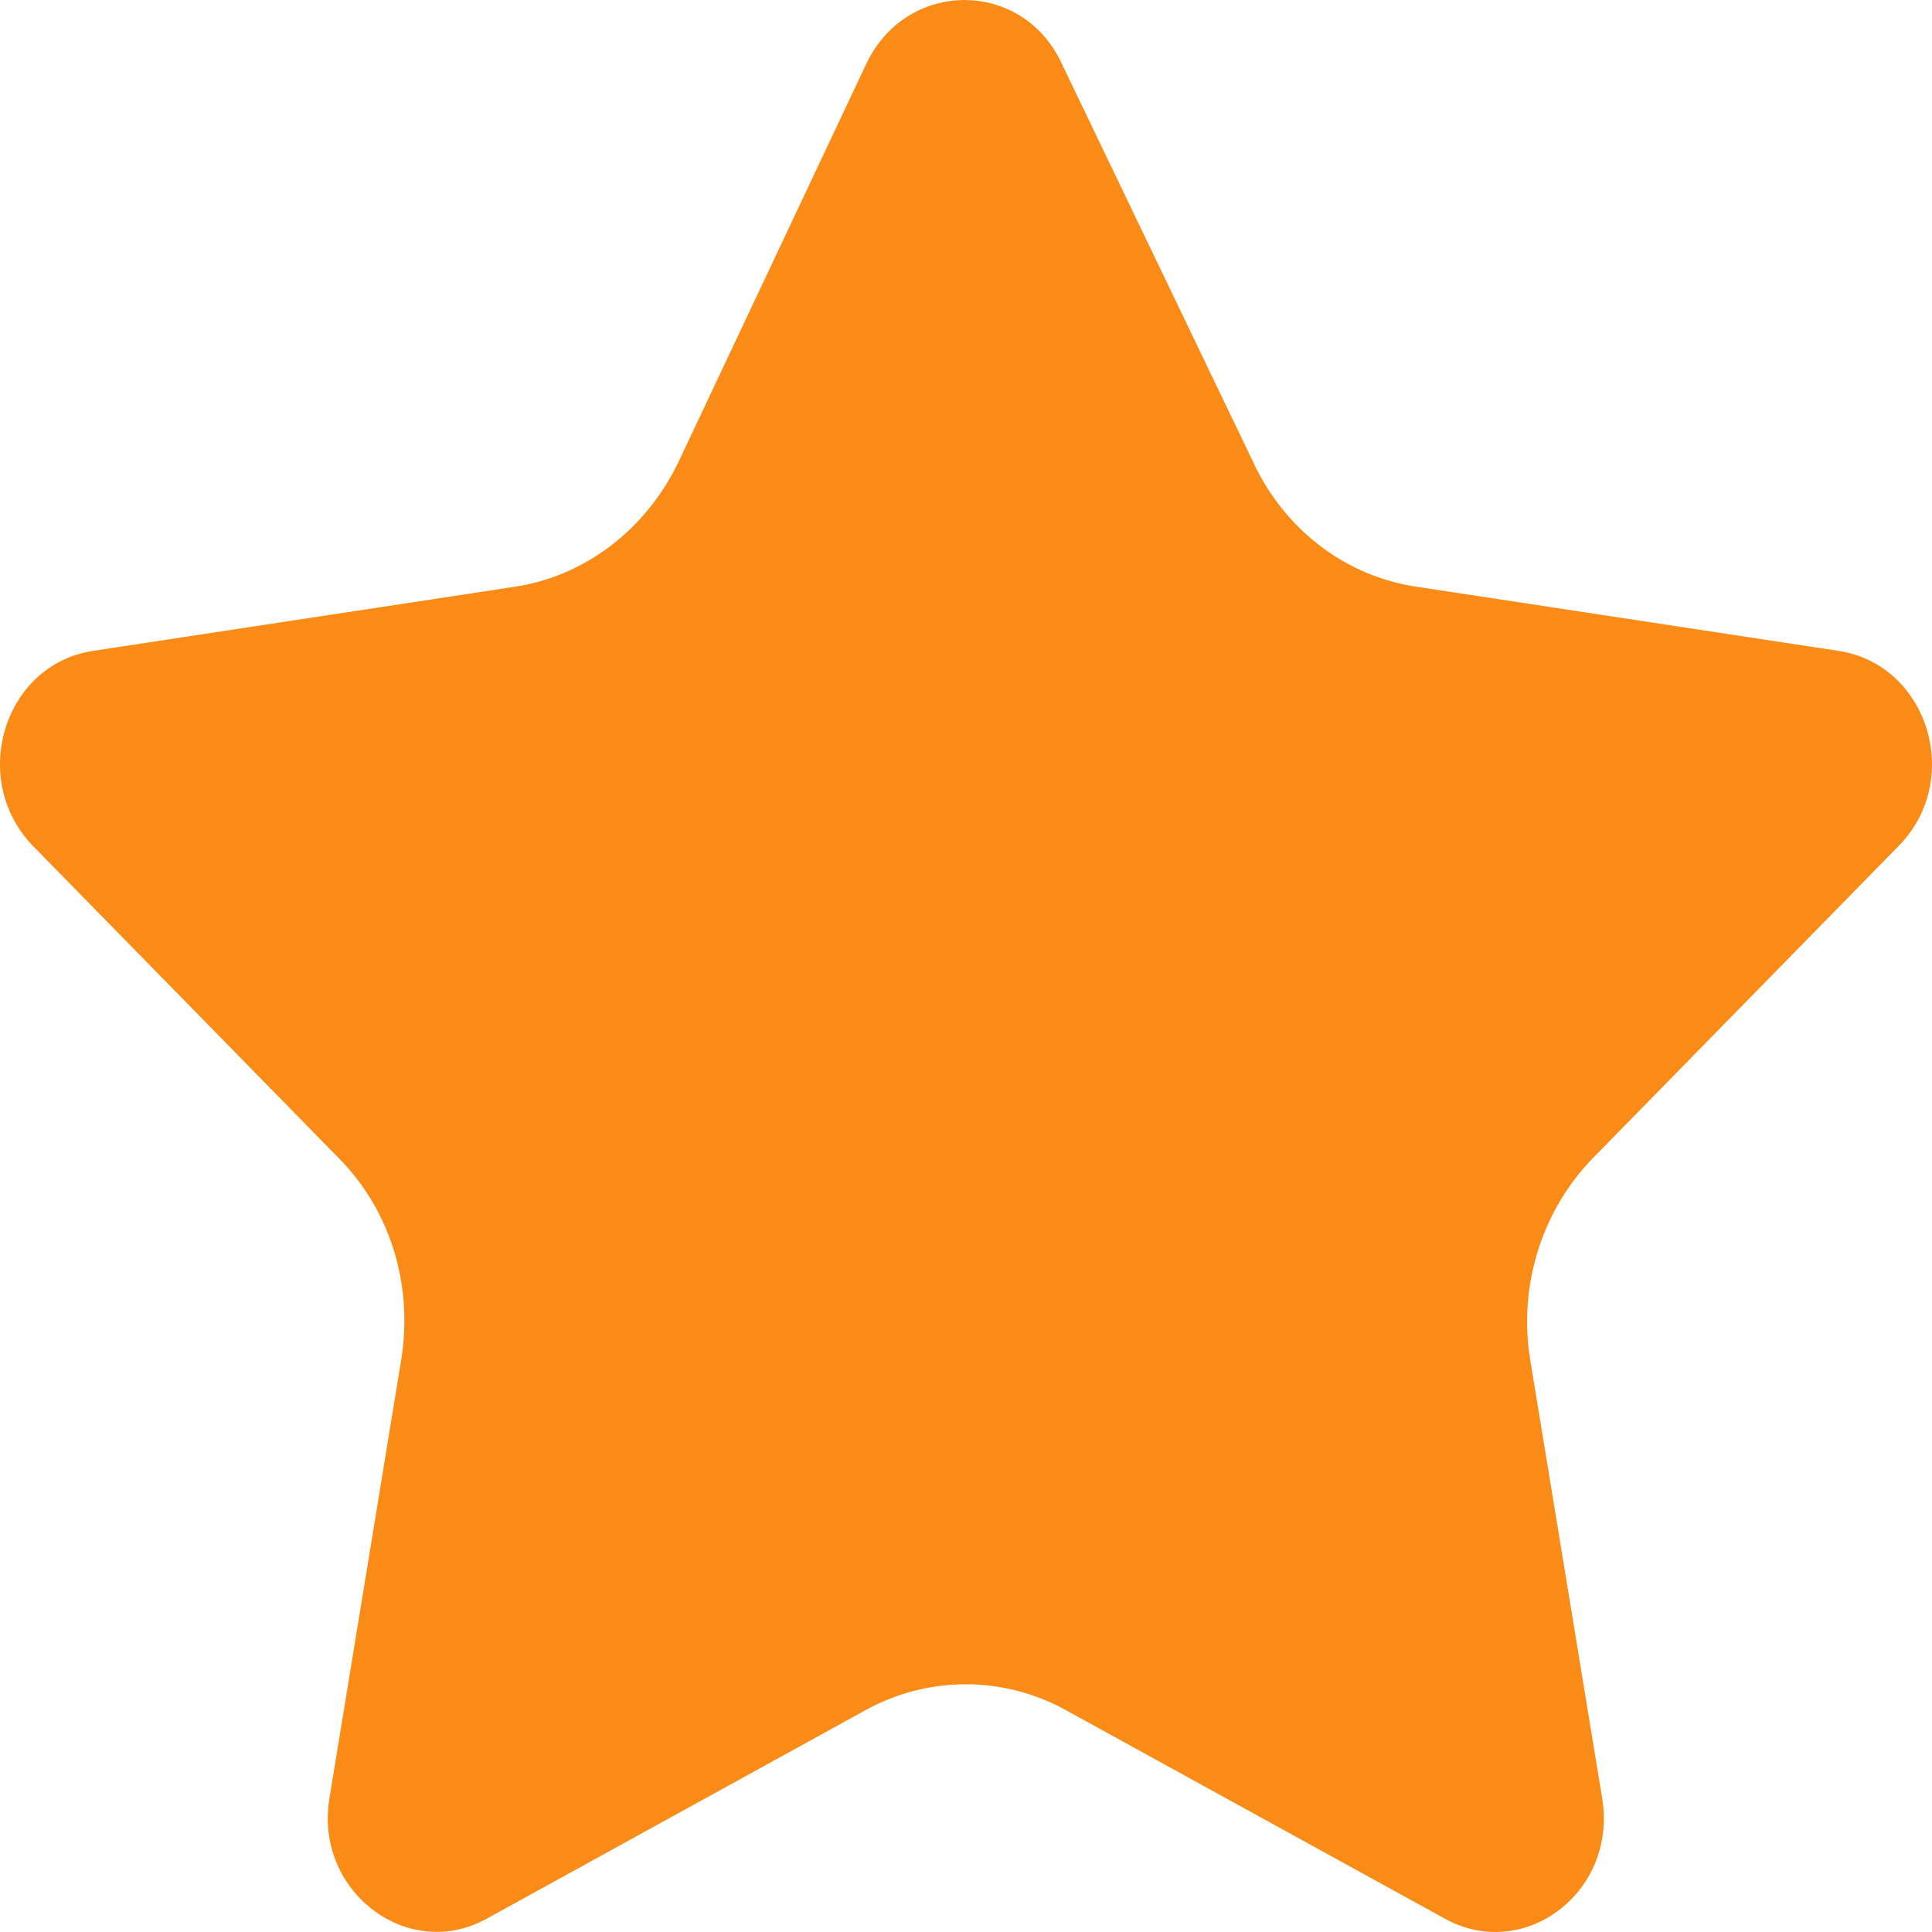<svg width="10" height="10" viewBox="0 0 10 10" fill="none" xmlns="http://www.w3.org/2000/svg">
<path d="M6.488 2.395C6.651 2.743 6.967 2.985 7.339 3.038L9.517 3.369C9.979 3.44 10.165 4.036 9.827 4.379L8.248 5.991C7.982 6.262 7.858 6.652 7.92 7.036L8.293 9.309C8.372 9.794 7.887 10.16 7.475 9.929L5.523 8.855C5.196 8.672 4.801 8.672 4.474 8.855L2.523 9.929C2.111 10.16 1.626 9.788 1.705 9.309L2.077 7.036C2.139 6.652 2.021 6.262 1.75 5.991L0.171 4.379C-0.162 4.036 0.018 3.44 0.481 3.369L2.658 3.038C3.025 2.985 3.341 2.743 3.51 2.395L4.485 0.328C4.694 -0.109 5.292 -0.109 5.495 0.328L6.488 2.395Z" fill="#FA8B16"/>
</svg>

